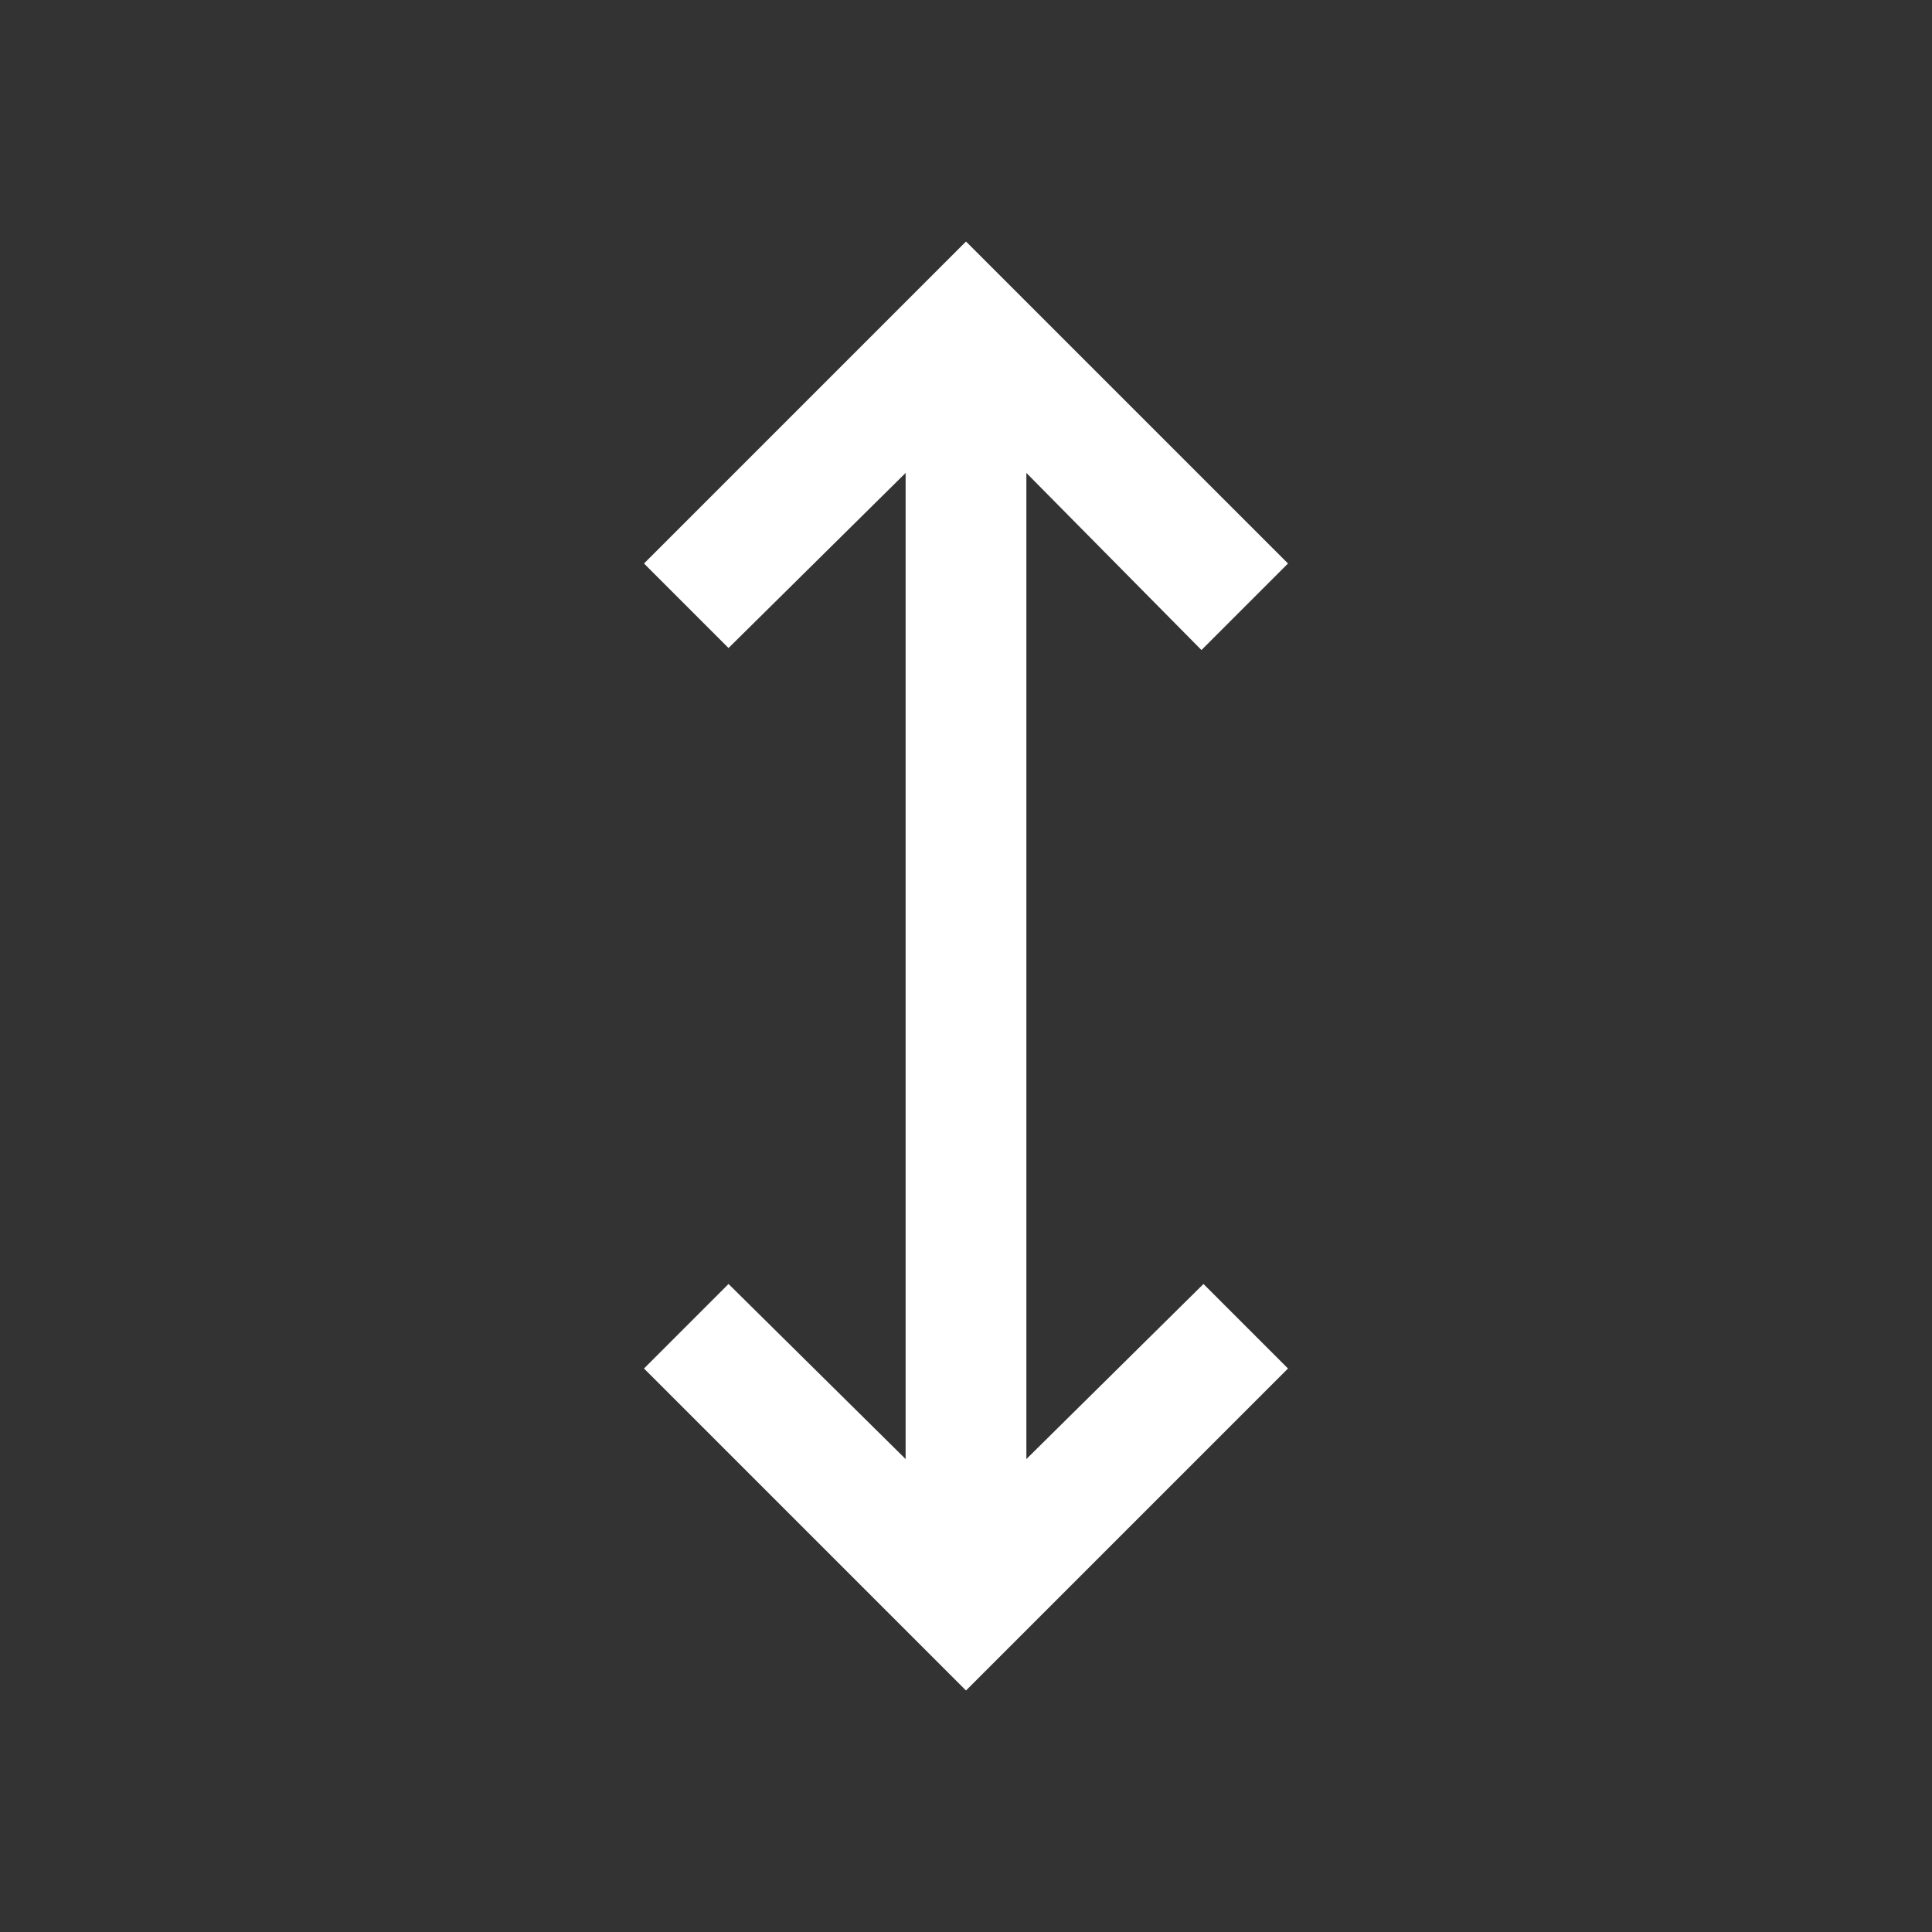 <svg xmlns="http://www.w3.org/2000/svg" fill="none" viewBox="0 0 24 24" id="Height--Streamline-Outlined-Material" height="24" width="24">
  <rect x="0" y="0" width="24" height="24" fill="#333333" stroke="none"/>
  <desc>
    Height Streamline Icon: https://streamlinehq.com
  </desc>
  <path fill="#ffffff" d="m12 21 -4 -4 1.05 -1.05 2.2 2.175v-12.25l-2.2 2.175L8 7l4 -4 4 4 -1.075 1.075 -2.175 -2.2v12.25l2.2 -2.175L16 17l-4 4Z" stroke-width="0.5"></path>
</svg>